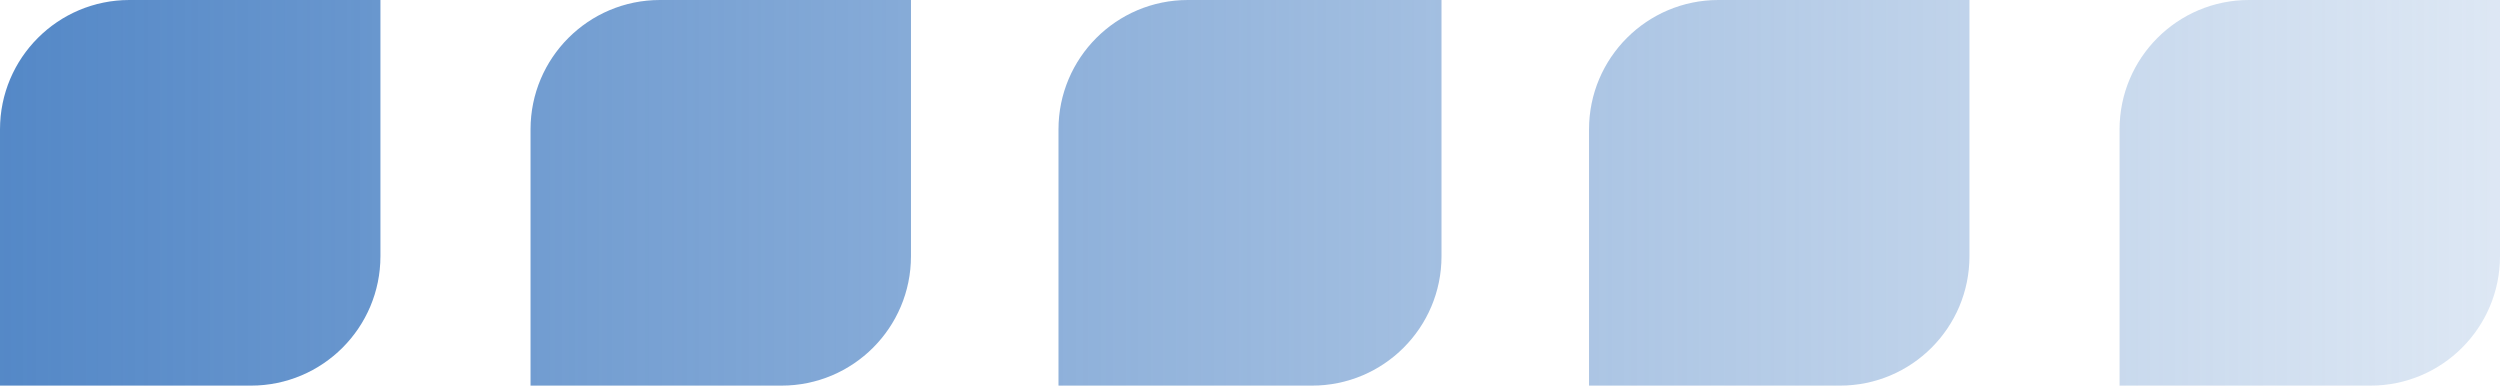<svg xmlns="http://www.w3.org/2000/svg" xmlns:xlink="http://www.w3.org/1999/xlink" id="Calque_2" data-name="Calque 2" viewBox="0 0 966 149"><defs><style>      .cls-1 {        fill: url(#Dégradé_sans_nom_13);      }      .cls-2 {        fill: url(#Dégradé_sans_nom_11);      }      .cls-3 {        fill: url(#Dégradé_sans_nom_14);      }      .cls-4 {        fill: url(#Dégradé_sans_nom_15);      }      .cls-5 {        fill: url(#Dégradé_sans_nom_12);      }    </style><linearGradient id="D&#xE9;grad&#xE9;_sans_nom_15" data-name="D&#xE9;grad&#xE9; sans nom 15" x1="-5760.26" y1="98.84" x2="-5759.26" y2="98.84" gradientTransform="translate(847577.79 14801.61) scale(147 -149)" gradientUnits="userSpaceOnUse"><stop offset="0" stop-color="#5488c7" stop-opacity=".32"></stop><stop offset="1" stop-color="#5488c7" stop-opacity=".2"></stop></linearGradient><linearGradient id="D&#xE9;grad&#xE9;_sans_nom_14" data-name="D&#xE9;grad&#xE9; sans nom 14" x1="-5760.26" y1="98.84" x2="-5759.26" y2="98.84" gradientTransform="translate(847372.79 14801.61) scale(147 -149)" gradientUnits="userSpaceOnUse"><stop offset="0" stop-color="#5488c7" stop-opacity=".49"></stop><stop offset="1" stop-color="#5488c7" stop-opacity=".37"></stop></linearGradient><linearGradient id="D&#xE9;grad&#xE9;_sans_nom_13" data-name="D&#xE9;grad&#xE9; sans nom 13" x1="-5760.51" y1="98.84" x2="-5759.51" y2="98.84" gradientTransform="translate(852963.81 14801.61) scale(148 -149)" gradientUnits="userSpaceOnUse"><stop offset="0" stop-color="#5488c7" stop-opacity=".66"></stop><stop offset="1" stop-color="#5488c7" stop-opacity=".54"></stop></linearGradient><linearGradient id="D&#xE9;grad&#xE9;_sans_nom_12" data-name="D&#xE9;grad&#xE9; sans nom 12" x1="-5760.26" y1="98.84" x2="-5759.26" y2="98.84" gradientTransform="translate(846963.79 14801.61) scale(147 -149)" gradientUnits="userSpaceOnUse"><stop offset="0" stop-color="#5488c7" stop-opacity=".83"></stop><stop offset="1" stop-color="#5488c7" stop-opacity=".71"></stop></linearGradient><linearGradient id="D&#xE9;grad&#xE9;_sans_nom_11" data-name="D&#xE9;grad&#xE9; sans nom 11" x1="-5760.26" y1="98.84" x2="-5759.26" y2="98.84" gradientTransform="translate(846758.79 14801.61) scale(147 -149)" gradientUnits="userSpaceOnUse"><stop offset="0" stop-color="#5488c7"></stop><stop offset="1" stop-color="#5488c7" stop-opacity=".88"></stop></linearGradient></defs><g id="Calque_5" data-name="Calque 5"><g id="Groupe_68" data-name="Groupe 68"><path id="Rectangle_44" data-name="Rectangle 44" class="cls-4" d="M869,0h97V99c0,27.61-22.39,50-50,50h-97V50c0-27.61,22.39-50,50-50Z"></path><path id="Rectangle_45" data-name="Rectangle 45" class="cls-3" d="M664,0h97V99c0,27.61-22.39,50-50,50h-97V50c0-27.61,22.39-50,50-50Z"></path><path id="Rectangle_46" data-name="Rectangle 46" class="cls-1" d="M459,0h98V99c0,27.61-22.39,50-50,50h-98V50c0-27.61,22.39-50,50-50Z"></path><path id="Rectangle_47" data-name="Rectangle 47" class="cls-5" d="M255,0h97V99c0,27.61-22.39,50-50,50h-97V50c0-27.61,22.39-50,50-50Z"></path><path id="Rectangle_48" data-name="Rectangle 48" class="cls-2" d="M50,0h97V99c0,27.61-22.39,50-50,50H0V50C0,22.39,22.39,0,50,0Z"></path></g></g></svg>